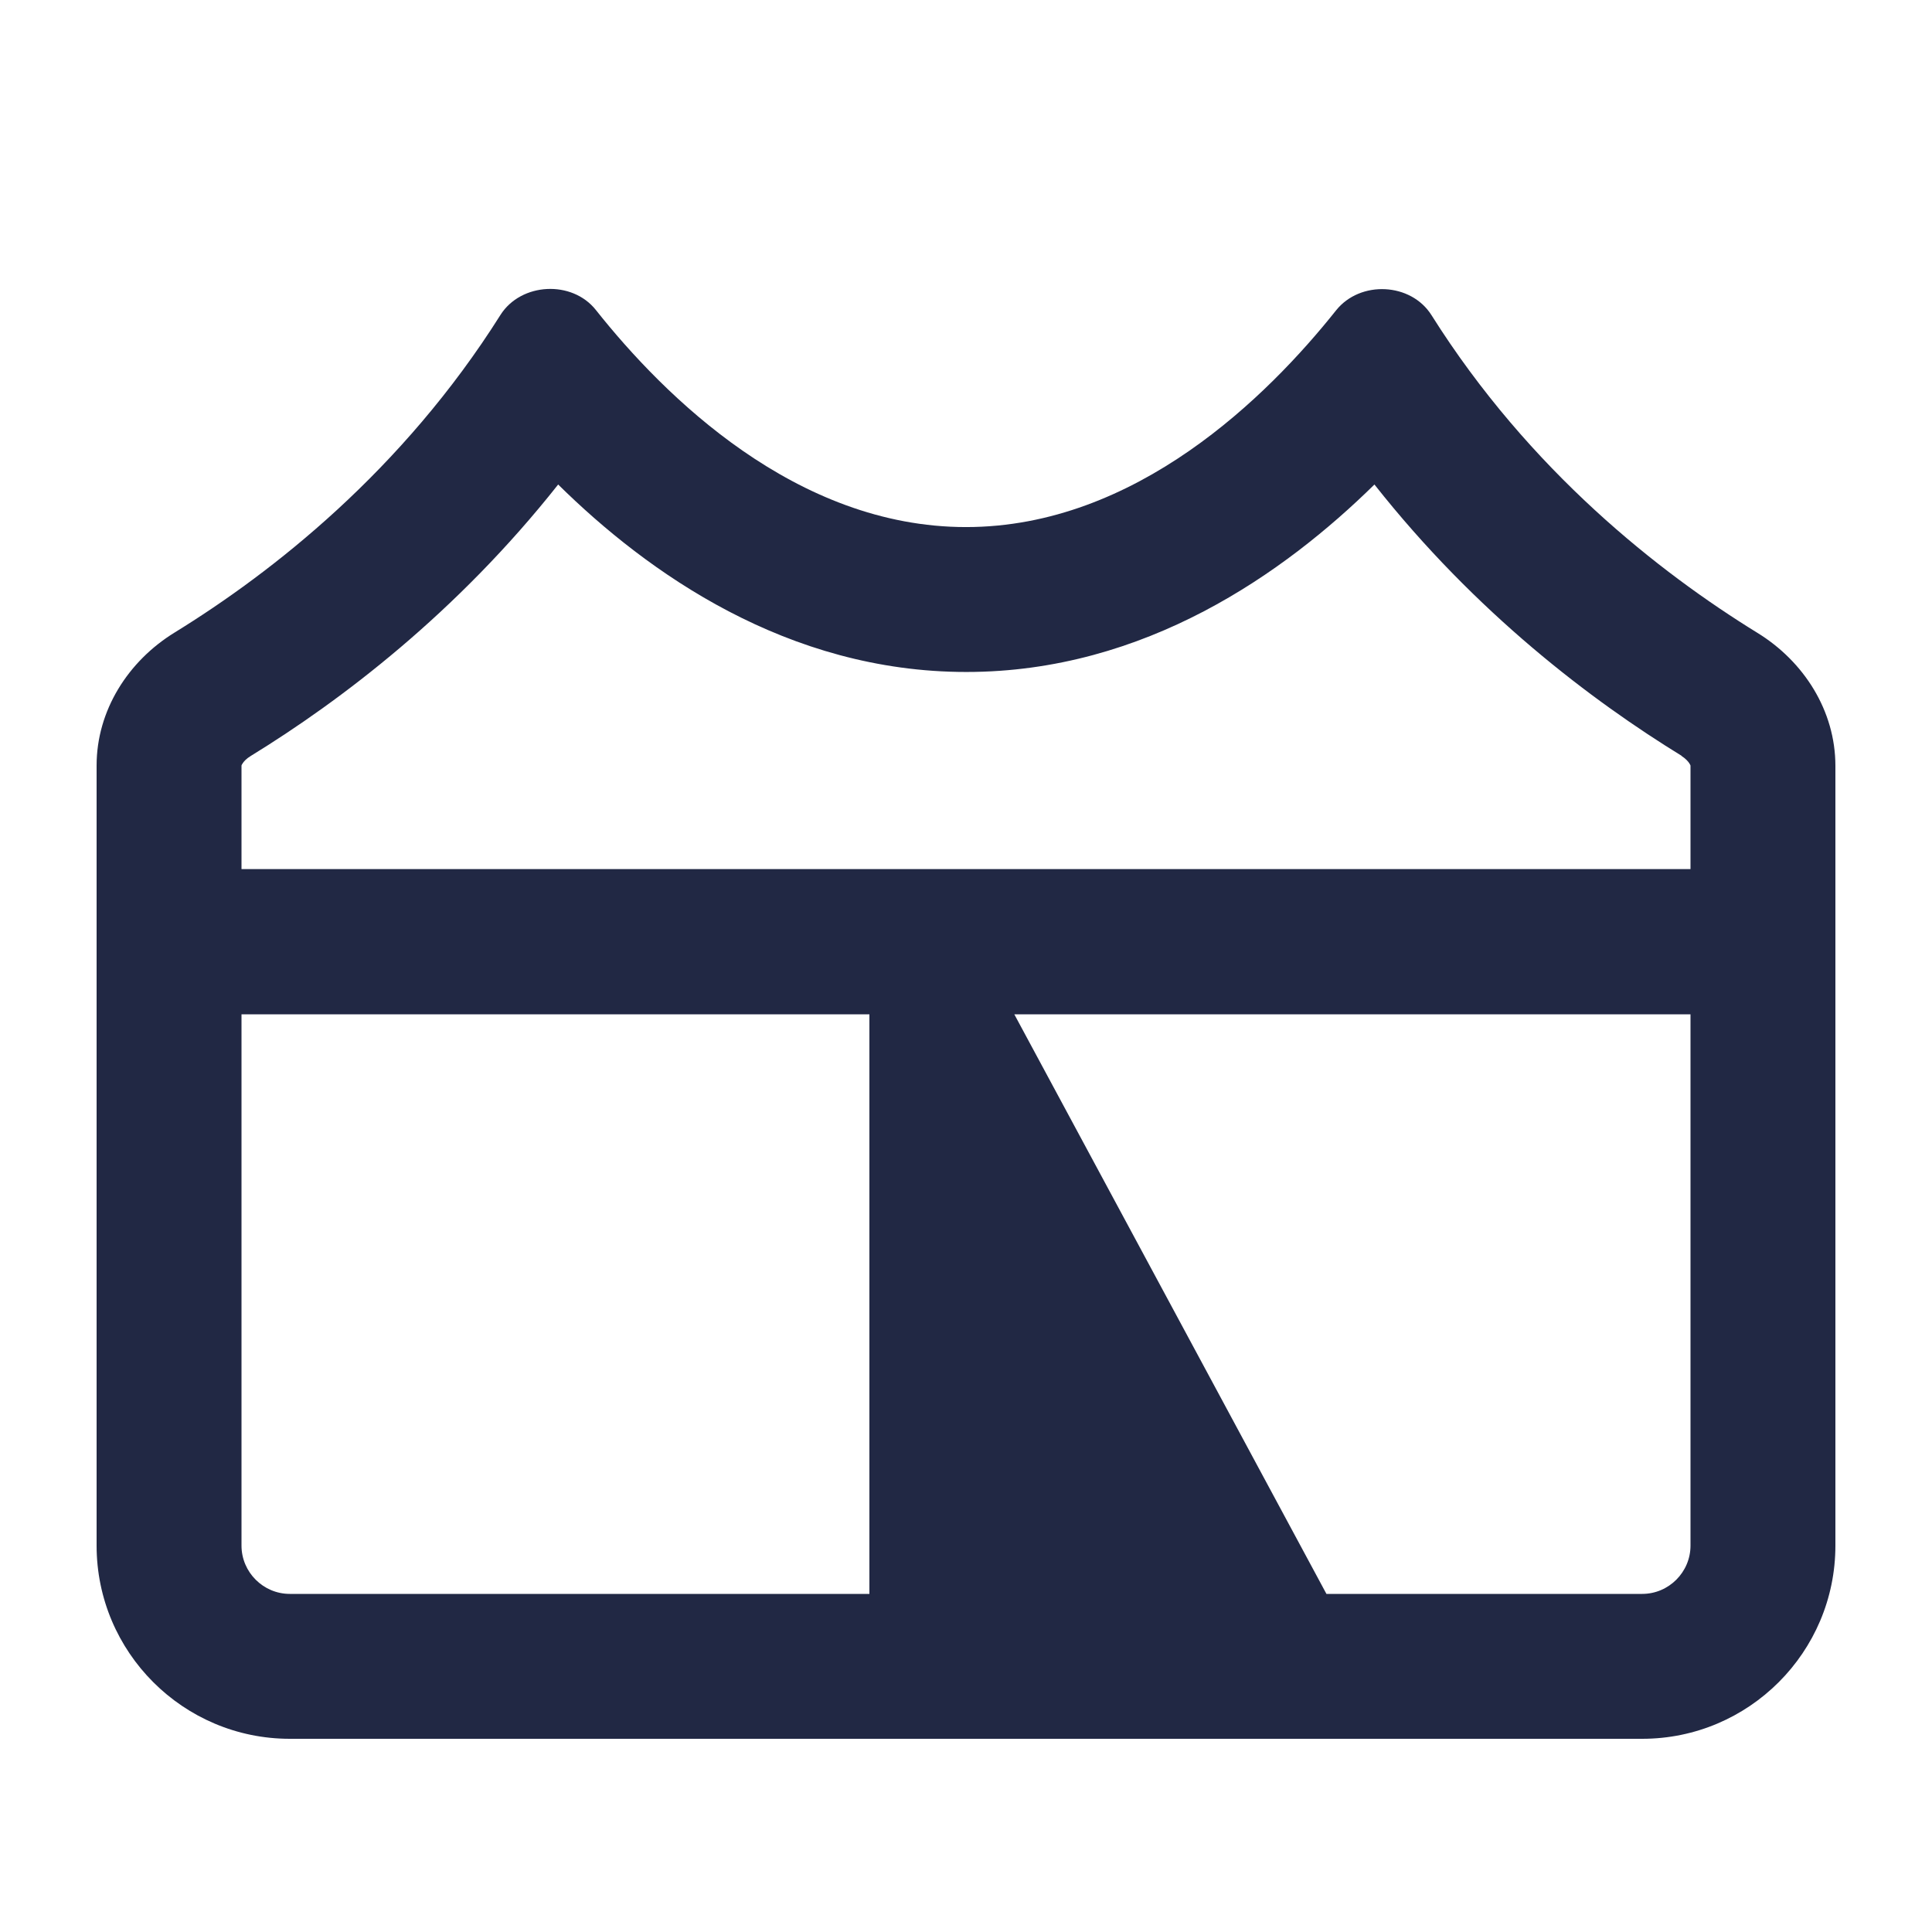 <svg xmlns="http://www.w3.org/2000/svg" viewBox="0 0 640 640"><!--!Font Awesome Pro 7.0.1 by @fontawesome - https://fontawesome.com License - https://fontawesome.com/license (Commercial License) Copyright 2025 Fonticons, Inc.--><path fill="#212844" d="M474.2 104.4C467.4 93.6 450.6 92.8 442.6 102.8C420 131.2 376.3 174.6 320 174.6C263.7 174.6 220 131.2 197.4 102.7C189.5 92.7 172.6 93.6 165.8 104.3C133.3 155.9 90.2 189.6 57.9 209.5C42.4 219 32 235.4 32 253.6L32 512C32 547.3 60.7 576 96 576L544 576C579.3 576 608 547.3 608 512L608 253.7C608 235.5 597.6 219.1 582.1 209.6C549.8 189.7 506.7 156 474.2 104.4zM557 250.4C558.4 251.3 559.3 252.3 559.7 253C559.9 253.3 560 253.6 560 253.6L560 287.9L80 287.9L80 253.6C80 253.5 80.1 253.3 80.3 253C80.7 252.3 81.6 251.3 83.1 250.4C112.9 232.1 151.3 203 184.9 160.5C214.5 189.7 260.8 222.6 320.1 222.6C379.4 222.6 425.6 189.7 455.3 160.5C488.9 203.1 527.3 232.1 557.1 250.4zM80 336L288 336L288 528L96 528C87.2 528 80 520.8 80 512L80 336zM336 336L560 336L560 512C560 520.8 552.8 528 544 528L439.4 528L336 336z"/></svg>